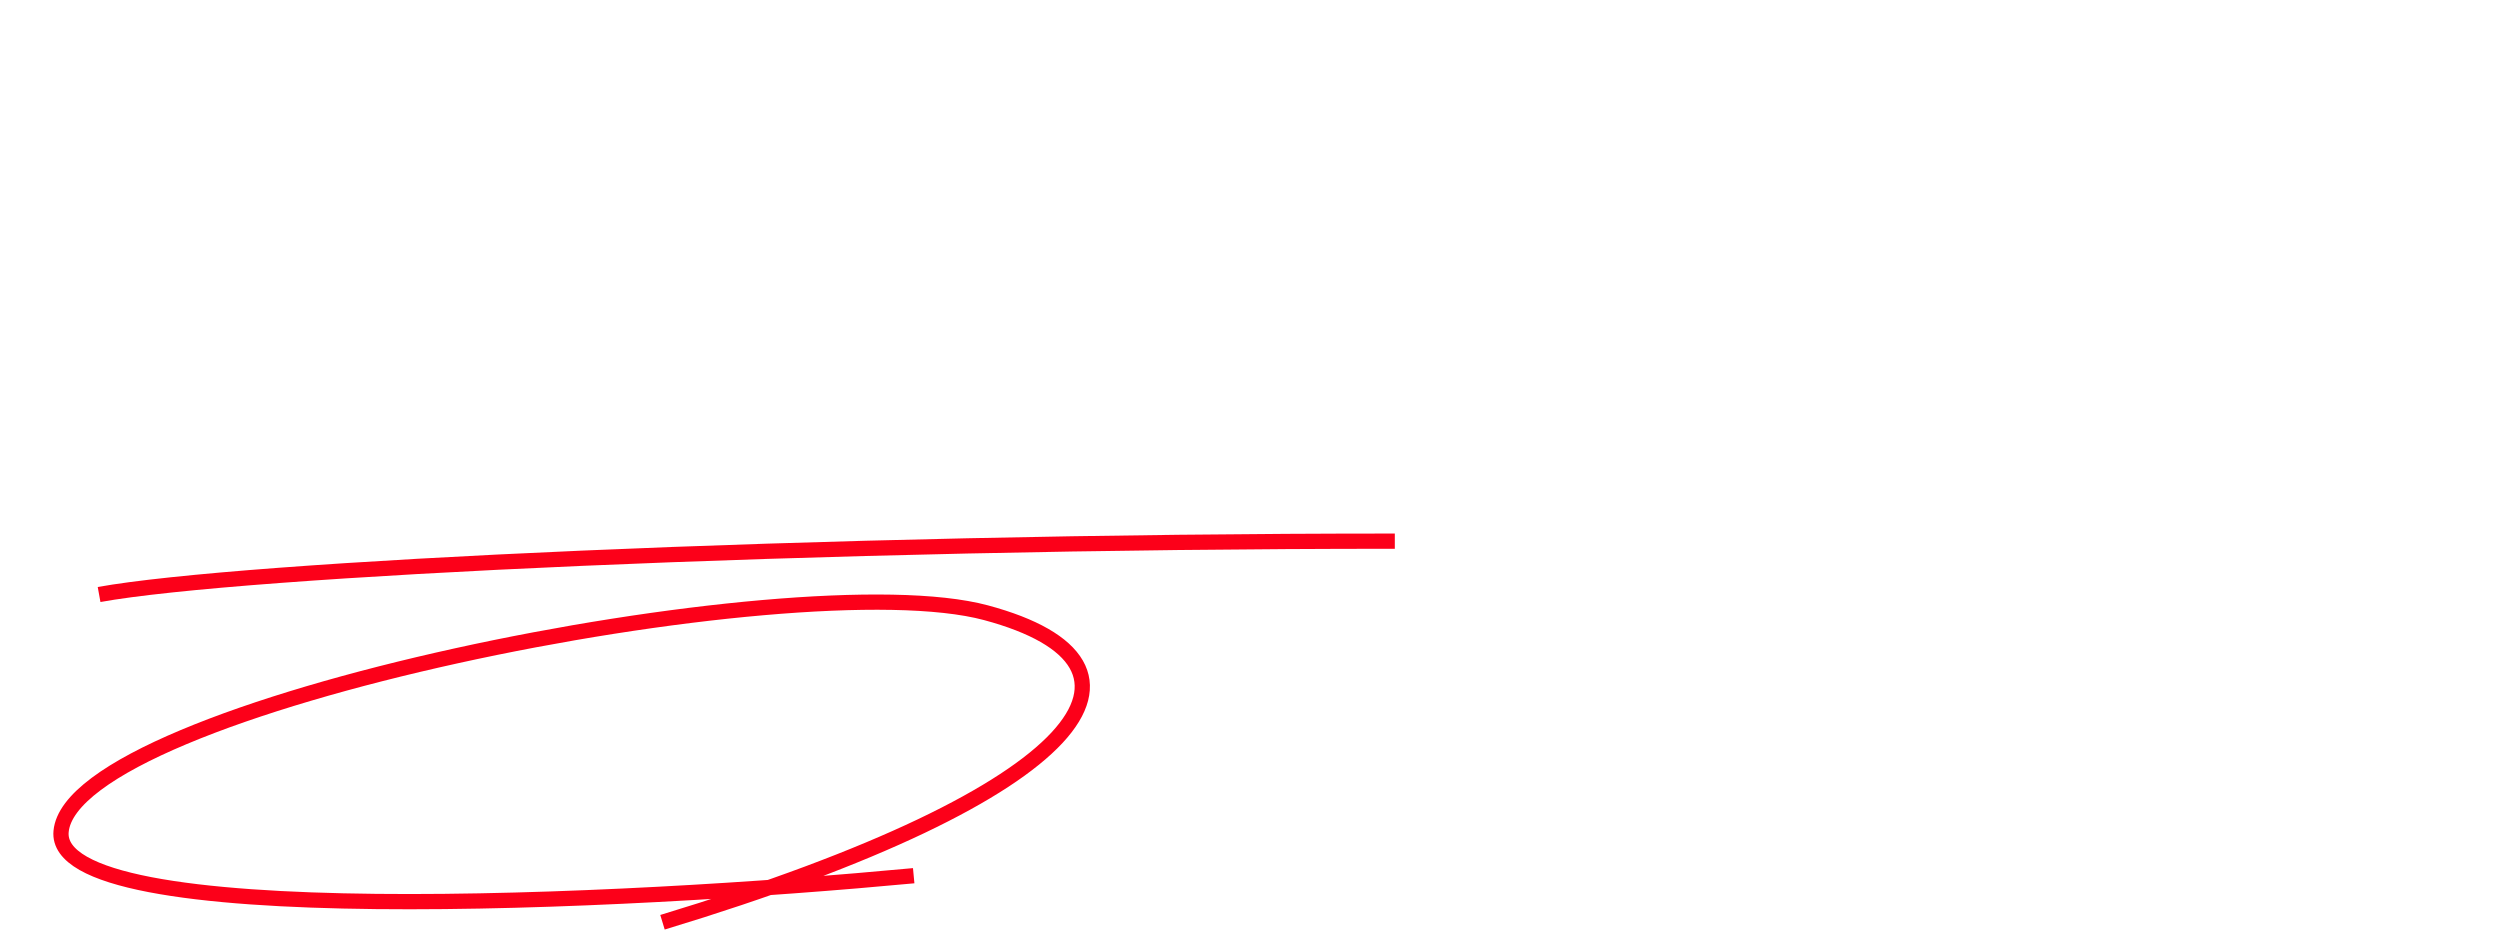 <svg width="328" height="123" viewBox="0 0 328 123" fill="none" xmlns="http://www.w3.org/2000/svg">
<mask id="mask0_4548_61507" style="mask-type:alpha" maskUnits="userSpaceOnUse" x="0" y="0" width="328" height="123">
<rect width="328" height="123" fill="#D9D9D9"/>
</mask>
<g mask="url(#mask0_4548_61507)">
<g filter="url(#filter0_d_4548_61507)">
<path d="M32.612 12.626C32.458 12.626 32.414 12.714 32.414 12.802C32.414 12.912 32.458 12.934 32.876 13.154C33.712 13.616 35.736 14.826 35.736 15.288C35.736 15.618 34.68 16.982 34.152 17.642C33.536 18.39 32.062 20.106 28.322 23.032C28.058 23.252 27.64 23.582 27.64 23.67C27.64 23.758 27.728 23.78 27.794 23.78C27.992 23.78 32.392 21.91 36.418 16.872C36.506 16.74 36.682 16.564 36.88 16.564C37.188 16.564 37.606 17.312 37.826 17.708C38.596 19.072 38.926 19.644 39.718 19.644C39.96 19.644 40.422 19.49 40.422 18.918C40.422 18.368 40.158 17.18 38.266 15.508C38.09 15.354 37.892 15.156 37.892 14.914C37.892 14.716 38.002 14.518 38.112 14.364C38.574 13.638 38.992 12.89 39.366 12.164C39.938 11.086 40.004 10.976 40.246 10.844C40.73 10.602 40.796 10.58 40.796 10.404C40.796 10.25 40.51 9.348 39.85 8.82C39.256 8.358 38.574 8.116 38.376 8.116C38.266 8.116 38.2 8.204 38.2 8.314C38.2 8.38 38.266 8.446 38.332 8.578C38.42 8.732 38.486 8.886 38.486 9.084C38.486 9.524 38.068 10.778 37.672 11.724C37.408 12.362 36.77 13.902 36.308 13.902C36.132 13.902 35.142 13.396 34.922 13.308C33.866 12.868 32.898 12.626 32.612 12.626ZM60.53 11.68C60.53 10.382 58.682 9.128 56.328 9.128C56.02 9.128 55.844 9.238 55.844 9.326C55.844 9.414 55.954 9.48 56.042 9.524C56.658 9.876 57.296 10.206 58.044 11.328C58.77 12.428 58.99 12.78 59.584 12.78C60.156 12.78 60.53 12.34 60.53 11.68ZM69.682 11.482C69.682 11.438 69.616 11.372 69.572 11.372C69.528 11.372 68.912 11.988 68.56 12.34C64.908 15.948 59.078 19.842 58 19.842C57.516 19.842 56.79 19.512 56.504 19.336C56.416 19.292 55.932 18.918 55.844 18.918C55.646 18.918 55.624 19.93 55.624 20.084C55.624 20.964 57.252 22.372 58.44 22.372C58.77 22.372 58.814 22.328 59.232 21.822C59.694 21.272 60.816 20.436 61.388 20.018C67.108 15.794 69.682 11.68 69.682 11.482ZM83.168 12.89C83.168 13.682 81.628 16.718 78.24 19.534C77.69 19.974 77.624 20.04 77.624 20.128C77.624 20.172 77.668 20.282 77.8 20.282C78.108 20.282 81.804 18.896 84.466 15.09C84.906 14.474 85.038 14.254 85.368 14.056C85.654 13.858 85.764 13.792 85.764 13.594C85.764 13.022 84.136 11.724 82.97 11.724C82.86 11.724 82.772 11.746 82.772 11.856C82.772 11.922 82.794 11.966 82.926 12.164C83.058 12.362 83.168 12.538 83.168 12.89ZM89.086 12.208C89.086 12.274 89.922 13.044 90.076 13.198C91.484 14.716 91.88 15.618 92.364 17.114C92.716 18.258 93.09 19.05 93.882 19.05C94.828 19.05 94.982 18.104 94.982 17.774C94.982 16.3 93.002 14.232 91.44 13.154C90.34 12.406 89.35 12.01 89.24 12.01C89.13 12.01 89.086 12.098 89.086 12.208ZM94.058 7.544C93.794 7.544 93.244 7.676 93.244 7.852C93.244 7.918 93.31 8.006 93.53 8.072C94.256 8.336 95.158 8.864 95.51 9.238C95.95 9.744 96.192 10.03 96.654 10.03C97.028 10.03 97.204 9.656 97.204 9.392C97.204 8.974 96.764 7.544 94.058 7.544ZM91.968 9.634C91.77 9.634 91.594 9.744 91.594 9.832C91.594 9.92 91.704 9.986 91.924 10.14C92.98 10.91 93.134 11.042 93.464 11.46C94.146 12.296 94.322 12.428 94.63 12.428C95.004 12.428 95.268 11.944 95.268 11.57C95.268 11.152 94.564 9.634 91.968 9.634ZM107.566 15.134C106.158 15.134 105.256 15.046 104.882 14.936C104.772 14.914 104.244 14.672 104.134 14.672C104.024 14.672 103.958 14.804 103.958 14.936C103.958 15.684 104.97 17.048 105.916 17.048C106.18 17.048 107.368 16.696 107.632 16.652C108.16 16.542 113.198 16.256 116.234 16.256C116.674 16.256 118.874 16.3 119.38 16.3C120.304 16.3 121.206 16.234 121.206 15.618C121.206 15.464 121.008 14.65 119.666 14.65C119.556 14.65 119.314 14.672 119.182 14.672C115.97 14.848 108.292 15.134 107.566 15.134ZM138.564 9.04C144.57 9.04 144.658 14.276 144.658 15.134C144.658 20.612 139.884 22.504 137.596 23.406C137.046 23.626 137.002 23.648 137.002 23.714C137.002 23.846 137.134 23.868 137.222 23.868C137.552 23.868 139.004 23.714 140.874 23.054C144.768 21.69 146.418 18.17 146.418 15.31C146.418 12.428 144.966 10.074 142.59 8.908C141.974 8.6 141.05 8.204 139.048 8.204C137.772 8.204 134.824 8.204 132.03 11.064C129.83 13.286 129.588 15.508 129.588 16.674C129.588 19.358 130.886 21.624 132.338 21.624C133.218 21.624 134.34 21.096 136.1 18.412C138.036 15.486 138.366 13.44 138.366 11.966C138.366 10.998 138.234 10.294 138.146 9.59C138.146 9.502 138.102 9.414 138.102 9.348C138.102 9.216 138.124 9.04 138.564 9.04ZM137.332 9.106C137.618 9.106 137.706 9.216 137.706 10.536C137.706 12.714 136.716 15.156 135.55 16.938C134.032 19.226 133.504 19.49 132.866 19.49C131.524 19.49 130.952 17.532 130.952 16.102C130.952 11.944 135.242 9.106 137.332 9.106ZM158.694 24.22C158.694 22.174 154.954 21.03 154.184 21.03C154.008 21.03 153.942 21.118 153.942 21.184C153.942 21.25 154.184 21.404 154.25 21.448C155.548 22.262 156.12 23.032 156.56 23.802C157.286 25.122 157.374 25.276 157.836 25.276C158.254 25.276 158.694 24.748 158.694 24.22ZM181.552 10.228C181.442 10.228 181.398 10.272 181.398 10.316C181.398 11.086 183.114 12.494 183.642 12.494C183.928 12.494 185.182 11.944 185.49 11.856C189.01 10.8 192.992 10.492 193.344 10.492C193.63 10.492 193.762 10.668 193.762 10.822C193.762 11.394 191.65 13.506 191.034 13.506C190.902 13.506 190.308 13.264 190.176 13.22C189.626 13.044 189.362 13.022 188.988 13.022C188.856 13.022 188.526 13.044 188.526 13.22C188.526 13.308 188.548 13.352 188.724 13.704C188.922 14.1 189.01 14.518 189.01 15.002C189.01 16.014 188.57 17.884 187.36 19.82C186.172 21.712 184.654 23.01 183.422 23.912C183.026 24.22 182.982 24.264 182.982 24.33C182.982 24.396 183.026 24.44 183.114 24.44C183.268 24.44 183.906 24.198 184.632 23.802C188.526 21.646 189.78 18.148 190.176 17.004C190.946 14.826 191.034 14.562 191.298 14.188C191.76 13.572 195.126 12.34 195.896 12.186C196.666 12.01 196.666 11.768 196.666 11.614C196.666 10.866 194.576 8.754 194.07 8.754C193.938 8.754 193.322 9.194 193.168 9.26C192.552 9.502 186.018 10.536 184.06 10.536C183.598 10.536 183.114 10.514 182.674 10.448C182.498 10.426 181.618 10.228 181.552 10.228ZM208.172 11.724C208.062 11.724 207.908 11.768 207.908 11.944C207.908 12.384 209.47 13.726 209.954 13.726C210.13 13.726 210.9 13.418 211.098 13.374C211.956 13.176 217.412 12.296 218.094 12.296C218.336 12.296 218.424 12.384 218.424 12.758C218.424 13.198 218.226 15.112 217.962 17.048C217.808 18.148 217.72 18.412 217.456 18.544C217.126 18.72 211.362 19.116 209.844 19.116C209.58 19.116 209.206 19.116 208.722 19.05C208.634 19.028 208.172 18.94 208.062 18.94C207.952 18.94 207.864 19.006 207.864 19.094C207.864 19.864 209.162 20.854 209.558 20.854C209.668 20.854 210.218 20.612 210.35 20.59C210.702 20.502 214.882 20.04 216.246 20.04C216.752 20.04 219.194 20.194 219.744 20.194C219.92 20.194 220.932 20.194 220.932 19.6C220.932 19.05 220.118 18.764 219.568 18.676C219.238 18.61 219.04 18.588 219.04 18.302C219.04 18.17 219.348 17.202 219.392 17.004C220.14 13.946 220.228 13.616 220.624 13.33C221.306 12.824 221.372 12.758 221.372 12.56C221.372 11.988 219.26 10.58 218.82 10.58C218.622 10.58 218.534 10.624 217.742 11.152C217.258 11.46 212.572 11.856 210.592 11.856C210.218 11.856 208.304 11.724 208.172 11.724ZM236.288 18.434C236.31 18.346 237.564 16.718 237.806 16.388C238.356 15.596 240.886 11.636 241.238 11.306C241.678 10.888 241.92 10.668 241.92 10.294C241.92 9.524 239.896 8.05 239.742 8.05C239.61 8.05 239.588 8.182 239.588 8.292C239.588 8.38 239.632 8.908 239.632 9.018C239.632 10.69 237.652 14.694 236.684 16.476C235.496 18.632 235.056 18.918 234.132 18.918C233.868 18.918 233.516 18.852 233.34 18.808C233.252 18.786 232.812 18.61 232.702 18.61C232.614 18.61 232.614 18.698 232.614 18.764C232.614 18.984 232.922 20.26 233.186 20.524C234.154 21.47 234.154 21.492 234.352 21.492C234.506 21.492 235.034 20.854 235.188 20.788C235.386 20.7 238.268 20.04 238.862 19.886C239.808 19.622 244.78 18.104 244.89 18.104C245.22 18.104 245.308 18.302 245.506 19.358C245.792 20.81 245.88 21.36 246.628 21.36C246.782 21.36 247.838 21.294 247.838 19.82C247.838 17.664 244.516 14.958 243.878 14.958C243.79 14.958 243.724 15.024 243.724 15.09C243.724 15.156 244.054 15.64 244.23 15.926C244.67 16.542 244.868 16.96 244.868 17.224C244.868 17.488 244.868 17.598 241.634 18.148C238.73 18.654 237.256 18.786 236.574 18.786C236.376 18.786 236.266 18.654 236.288 18.434ZM266.164 9.04C272.17 9.04 272.258 14.276 272.258 15.134C272.258 20.612 267.484 22.504 265.196 23.406C264.646 23.626 264.602 23.648 264.602 23.714C264.602 23.846 264.734 23.868 264.822 23.868C265.152 23.868 266.604 23.714 268.474 23.054C272.368 21.69 274.018 18.17 274.018 15.31C274.018 12.428 272.566 10.074 270.19 8.908C269.574 8.6 268.65 8.204 266.648 8.204C265.372 8.204 262.424 8.204 259.63 11.064C257.43 13.286 257.188 15.508 257.188 16.674C257.188 19.358 258.486 21.624 259.938 21.624C260.818 21.624 261.94 21.096 263.7 18.412C265.636 15.486 265.966 13.44 265.966 11.966C265.966 10.998 265.834 10.294 265.746 9.59C265.746 9.502 265.702 9.414 265.702 9.348C265.702 9.216 265.724 9.04 266.164 9.04ZM264.932 9.106C265.218 9.106 265.306 9.216 265.306 10.536C265.306 12.714 264.316 15.156 263.15 16.938C261.632 19.226 261.104 19.49 260.466 19.49C259.124 19.49 258.552 17.532 258.552 16.102C258.552 11.944 262.842 9.106 264.932 9.106ZM286.294 24.22C286.294 22.174 282.554 21.03 281.784 21.03C281.608 21.03 281.542 21.118 281.542 21.184C281.542 21.25 281.784 21.404 281.85 21.448C283.148 22.262 283.72 23.032 284.16 23.802C284.886 25.122 284.974 25.276 285.436 25.276C285.854 25.276 286.294 24.748 286.294 24.22ZM41.5 55.57C42.204 55.57 42.204 55.878 42.204 56.406C42.204 59.728 41.94 63.314 41.72 64.722C41.434 66.68 41.06 67.34 39.85 67.34C39.586 67.34 38.948 67.274 38.244 67.164C38.112 67.142 37.496 66.988 37.43 66.988C37.364 66.988 37.298 67.032 37.298 67.098C37.298 67.186 37.342 67.23 37.848 67.516C39.366 68.396 39.52 68.484 39.52 69.166C39.52 69.496 39.52 69.672 39.916 69.672C40.29 69.672 41.764 69.298 42.534 67.956C43.546 66.152 43.678 61.62 43.876 56.56C43.876 56.34 43.942 56.054 44.14 55.9C44.448 55.636 44.536 55.57 44.536 55.372C44.536 54.998 43.128 54.184 42.864 54.184C42.732 54.184 42.666 54.25 42.402 54.646C42.204 54.932 42.006 54.976 41.61 54.976H36.792C36.132 54.976 36.11 54.69 36.11 53.986C36.11 53.634 36.264 51.94 36.286 51.566C36.308 51.214 36.374 51.016 36.638 50.884C37.1 50.686 37.144 50.664 37.144 50.466C37.144 49.938 34.68 49.674 34.46 49.674C34.284 49.674 34.24 49.696 34.24 49.894C34.24 50.004 34.306 50.51 34.306 50.62C34.328 50.862 34.438 52.534 34.438 53.37C34.438 54.756 34.372 54.976 33.734 54.976H31.226C30.192 54.976 29.29 54.954 28.212 54.91C28.08 54.888 27.398 54.822 27.244 54.822C27.2 54.822 27.178 54.844 27.178 54.888C27.178 54.91 27.178 54.932 27.266 55.02L27.684 55.526C27.772 55.614 27.794 55.68 27.882 55.68C27.948 55.68 28.278 55.636 28.344 55.614C28.564 55.614 29.202 55.57 31.116 55.57H33.712C34.306 55.57 34.328 55.922 34.328 56.186C34.328 57.594 33.954 60.058 33.602 61.532C32.37 66.504 28.828 68.726 27.816 69.298C27.354 69.562 27.31 69.584 27.31 69.672C27.31 69.76 27.376 69.804 27.464 69.804C27.596 69.804 29.576 69.166 31.49 67.692C34.35 65.492 35.494 62.368 35.978 56.78C36.066 55.724 36.066 55.57 36.748 55.57H41.5ZM55.602 62.038C56.306 62.038 56.548 61.51 56.79 60.96C57.362 59.64 58.66 58.628 59.496 58.628C60.376 58.628 60.552 59.86 60.552 60.85C60.552 61.18 60.442 61.444 60.222 61.62C58.154 63.292 57.318 63.996 57.318 65.404C57.318 67.142 58.792 68.286 61.586 68.286C62.114 68.286 65.524 68.198 65.524 66.834C65.524 66.306 64.908 66.086 64.446 66.086C64.16 66.086 62.752 66.438 62.444 66.482C62.004 66.57 61.586 66.614 61.036 66.614C60.398 66.614 58.198 66.614 58.198 65.096C58.198 63.842 60.156 62.478 60.332 62.478C60.486 62.478 60.486 62.654 60.486 62.742C60.486 62.764 60.42 63.82 60.42 64.04C60.42 64.436 60.508 65.162 61.102 65.162C61.916 65.162 61.916 63.908 61.916 63.556C61.916 63.358 61.872 62.434 61.872 62.236C61.872 61.774 61.894 61.532 62.246 61.312C62.642 61.07 65.128 60.08 65.678 59.838C67.042 59.244 68.78 58.518 68.78 57.484C68.78 56.56 67.922 55.526 66.712 55.526C64.798 55.526 63.368 57.528 62.642 58.54C62.532 58.716 61.806 59.728 61.74 59.728C61.696 59.728 61.674 59.684 61.52 59.31C60.948 58.012 59.936 57.968 59.65 57.968C59.32 57.968 59.034 58.034 58.792 58.144C58.594 58.232 58.176 58.386 58.11 58.386C58.044 58.386 58.022 58.342 58.022 58.298C58.022 58.21 58.066 58.144 58.176 57.946C58.748 56.956 58.836 56.78 59.364 55.57C59.848 54.448 59.87 54.404 60.2 54.272C61.212 53.876 62.818 53.26 62.818 52.534C62.818 52.072 61.982 51.962 61.828 51.962C60.948 51.896 60.86 51.852 60.838 51.566C60.794 51.082 60.244 50.884 59.716 50.884C59.32 50.884 58.748 51.06 58.748 51.236C58.748 51.368 59.21 51.764 59.276 51.874C59.43 52.16 59.452 52.512 59.452 52.644C59.452 53.084 59.452 53.678 57.648 53.678C57.054 53.678 56.46 53.414 56.196 53.282C56.064 53.216 55.492 52.864 55.36 52.864C55.228 52.864 55.228 52.952 55.228 53.018C55.228 53.876 56.35 54.954 57.186 54.954C57.384 54.954 58.286 54.778 58.506 54.778C58.594 54.778 58.748 54.8 58.748 54.932C58.748 55.24 57.868 57.066 56.878 58.21C55.382 59.948 54.766 60.652 54.766 61.312C54.766 61.906 55.184 62.038 55.602 62.038ZM60.332 52.842C60.332 52.754 60.42 52.138 60.728 52.138C60.926 52.138 61.476 52.182 61.476 52.468C61.476 52.71 60.42 52.996 60.376 52.996C60.332 52.996 60.332 52.93 60.332 52.842ZM66.096 56.362C66.382 56.362 66.866 56.472 66.866 57.022C66.866 58.474 62.532 60.234 62.466 60.234C62.4 60.234 62.378 60.168 62.378 60.124C62.378 59.772 64.27 56.362 66.096 56.362ZM84.686 60.586C85.104 60.586 85.324 60.74 85.324 61.158C85.324 62.28 84.972 64.392 84.532 65.558C83.74 67.67 82.926 67.67 82.266 67.67C82.002 67.67 80.814 67.494 80.638 67.494C80.572 67.494 80.44 67.494 80.44 67.604C80.44 67.78 81.144 68.198 81.254 68.308C81.496 68.528 81.518 68.616 81.606 69.21C81.65 69.584 82.068 69.584 82.178 69.584C83.124 69.584 85.852 68.99 86.71 63.6C86.754 63.358 86.996 61.818 87.04 61.708C87.106 61.554 87.238 61.422 87.59 61.202C87.744 61.114 87.942 60.982 87.942 60.806C87.942 60.454 86.204 59.112 86.006 59.112C85.83 59.112 85.324 59.816 85.192 59.904C85.038 59.992 84.884 59.992 84.708 59.992H80.814C80.264 59.992 80.176 59.86 80.176 59.486C80.176 59.068 80.528 56.384 80.572 56.252C80.594 56.12 80.66 55.9 81.144 55.9H84.752C84.884 55.9 85.324 55.9 85.368 56.318C85.434 56.78 85.456 57.044 85.896 57.044C86.336 57.044 87.062 56.626 87.062 56.01C87.062 55.46 86.974 53.018 87.04 52.512C87.084 52.336 87.15 52.204 87.304 52.05C87.546 51.808 87.656 51.698 87.656 51.5C87.656 51.016 86.182 50.092 86.05 50.092C85.852 50.092 85.258 50.796 85.104 50.884C84.95 50.972 84.796 50.994 84.62 50.994H82.156C80.902 50.994 79.758 50.95 79.12 50.928C78.966 50.906 78.306 50.84 78.152 50.84C78.13 50.84 78.086 50.862 78.086 50.906C78.086 50.928 78.086 50.928 78.174 51.038L78.592 51.544C78.68 51.632 78.724 51.698 78.79 51.698C78.878 51.698 79.186 51.654 79.252 51.632C80.022 51.588 81.518 51.588 82.046 51.588H84.818C85.39 51.588 85.456 51.918 85.456 52.27C85.456 53.37 85.434 54.206 85.412 54.778C85.39 54.976 85.39 55.328 84.796 55.328H81.408C81.188 55.328 80.836 55.284 80.616 55.24C80.352 55.152 79.208 54.602 79.098 54.602C78.966 54.602 78.966 54.668 78.966 55.262C78.966 57.088 78.526 60.08 78.416 60.718C78.394 60.916 78.218 61.862 78.218 61.972C78.218 62.324 78.592 62.368 78.702 62.368C79.318 62.368 79.912 62.038 79.978 61.356C80.022 60.74 80.088 60.586 80.638 60.586H84.686ZM95.378 50.708C95.378 50.378 93.596 49.784 93.222 49.784C93.046 49.784 93.002 49.828 93.002 50.004C93.002 50.136 93.134 50.774 93.134 50.906C93.2 51.742 93.288 53.876 93.288 55.152C93.288 56.12 93.2 64.7 93.156 66.372C93.156 66.724 93.046 68.396 93.046 68.77C93.046 69.1 93.046 69.54 93.574 69.54C93.882 69.54 94.872 69.254 94.872 68.396C94.872 67.186 94.784 61.312 94.784 59.97C94.784 58.826 94.828 51.808 94.938 51.412C94.982 51.302 95.378 50.84 95.378 50.708ZM109.238 50.576C108.798 50.576 108.38 50.95 108.38 51.17C108.38 51.324 108.468 51.346 109.106 51.654C110.162 52.182 111.35 53.92 111.35 53.986C111.35 54.14 110.58 54.25 110.052 54.25C109.524 54.25 109.26 54.184 108.534 53.942C108.468 53.92 108.05 53.744 107.962 53.744C107.83 53.744 107.786 53.854 107.786 53.92C107.786 54.338 109.084 55.526 110.8 55.526C111.02 55.526 112.186 55.328 112.23 55.328C112.494 55.328 113.726 57.264 113.726 57.396C113.726 57.528 112.054 58.1 110.316 58.1C109.546 58.1 108.732 57.99 108.006 57.66C107.896 57.616 107.412 57.264 107.302 57.264C107.214 57.264 107.104 57.33 107.104 57.484C107.104 57.66 107.28 58.078 107.632 58.43C108.314 59.09 109.216 59.266 110.536 59.266C111.526 59.266 112.252 59.156 113.176 58.936C113.352 58.892 114.188 58.65 114.32 58.65C114.518 58.65 114.54 58.716 114.87 59.354C115.53 60.63 115.86 61.62 115.86 62.06C115.86 62.412 115.618 62.522 115.288 62.522C115.134 62.522 114.936 62.522 114.32 62.39C113.44 62.214 113.022 62.126 112.208 62.126C108.886 62.126 107.94 64.304 107.94 65.58C107.94 68.66 111.636 68.66 112.274 68.66C112.538 68.66 114.848 68.66 114.848 67.406C114.848 66.702 114.078 66.614 113.814 66.614C113.506 66.614 112.032 66.768 111.68 66.768C111.108 66.768 109.172 66.658 109.172 65.03C109.172 64.04 110.096 62.764 112.076 62.764C112.604 62.764 113.352 62.83 114.21 63.424C115.64 64.414 115.794 64.524 116.344 64.524C116.916 64.524 117.62 63.908 117.62 63.006C117.62 62.192 117.29 61.224 116.212 59.552C115.53 58.474 115.508 58.43 115.508 58.32C115.508 58.232 115.574 58.188 116.146 57.99C118.038 57.308 118.082 56.802 118.082 56.494C118.082 55.878 117.51 55.526 116.784 55.526C116.652 55.526 116.212 55.57 115.42 55.636C115.332 55.658 115.112 55.68 115.112 55.856C115.112 55.944 115.398 56.252 115.398 56.34C115.398 56.714 114.694 56.956 114.606 56.956C114.408 56.956 113.418 55.372 113.264 55.108C113.264 55.042 113.726 54.866 113.792 54.844C114.452 54.624 114.738 54.118 114.738 53.766C114.738 53.392 114.43 53.106 113.99 53.106C113.726 53.106 113.66 53.15 113.22 53.414C112.824 53.678 112.45 53.766 112.362 53.766C112.208 53.766 111.592 52.842 111.218 51.5C111.02 50.84 109.722 50.576 109.238 50.576ZM136.562 58.012C137.222 58.012 137.2 58.276 137.2 59.134V66.218C137.2 66.724 137.156 67.054 136.518 67.054H131.986C131.37 67.054 131.304 67.054 131.304 64.524C131.304 64.084 131.304 62.984 131.326 62.588C131.348 62.434 131.392 62.302 131.48 62.214C131.766 61.95 131.92 61.818 131.92 61.664C131.92 61.356 131.81 61.356 130.622 60.916C130.49 60.872 129.698 60.652 129.522 60.652C129.434 60.652 129.434 60.74 129.434 60.806C129.434 60.894 129.5 61.554 129.522 61.708C129.588 62.918 129.676 64.656 129.676 66.35C129.676 66.636 129.654 68.088 129.654 68.33C129.654 68.77 129.654 69.65 130.248 69.65C131.106 69.65 131.392 68.99 131.392 68.308C131.392 68.066 131.392 67.648 132.03 67.648H144.328C144.57 67.648 144.988 67.648 144.988 68.242C144.988 69.078 144.988 69.276 145.582 69.276C146 69.276 146.858 68.968 146.858 68.088C146.858 67.714 146.792 65.866 146.792 65.426C146.792 64.744 146.792 63.358 146.814 62.72C146.858 61.884 146.88 61.796 147.166 61.598C147.364 61.444 147.452 61.4 147.452 61.202C147.452 60.938 147.32 60.894 146.792 60.718C146.44 60.608 145.45 60.3 145.164 60.3C145.01 60.3 145.01 60.322 145.01 60.498C145.01 60.806 145.098 62.324 145.098 62.676C145.098 63.182 145.032 65.734 145.032 66.306C145.032 66.68 145.032 67.054 144.416 67.054H139.532C138.938 67.054 138.872 66.746 138.872 66.504C138.828 65.338 138.85 61.928 138.85 58.76C138.85 58.386 138.85 58.012 139.51 58.012H142.282C142.546 58.012 142.788 58.012 142.876 58.364C142.964 58.738 143.03 58.936 143.536 58.936C143.998 58.936 144.592 58.672 144.658 58.1C144.746 57.308 144.658 56.01 144.658 55.196C144.658 54.426 144.68 54.03 144.724 53.238C144.746 52.974 144.746 52.886 144.922 52.71C145.098 52.512 145.164 52.446 145.164 52.27C145.164 52.006 145.076 51.984 144.13 51.742C143.932 51.698 143.03 51.434 142.876 51.434C142.766 51.434 142.744 51.5 142.744 51.632C142.744 51.962 142.92 53.524 142.92 53.876V56.582C142.92 57.132 142.854 57.44 142.26 57.44H139.51C139.334 57.44 139.026 57.44 138.894 57.132C138.85 57 138.85 55.856 138.85 55.57C138.85 54.954 138.85 51.148 139.026 50.972C139.4 50.642 139.532 50.51 139.532 50.334C139.532 50.07 139.29 49.982 139.048 49.916C138.564 49.762 137.53 49.52 137.178 49.52C137.046 49.52 137.024 49.542 137.024 49.652C137.024 49.696 137.156 51.258 137.178 51.522C137.222 52.402 137.222 55.636 137.222 56.758C137.222 57.11 137.134 57.44 136.562 57.44H133.746C133.086 57.44 133.064 57.242 133.064 55.592C133.064 55.57 133.13 53.15 133.13 53.062C133.13 52.842 133.196 52.754 133.306 52.688C133.526 52.512 133.614 52.468 133.614 52.27C133.614 52.006 133.372 51.94 132.91 51.786C132.316 51.61 131.59 51.39 131.414 51.39C131.326 51.39 131.326 51.5 131.326 51.588C131.326 51.632 131.348 51.852 131.37 52.182C131.436 53.194 131.436 55.944 131.436 57.044C131.436 57.242 131.392 58.21 131.392 58.43C131.392 58.716 131.436 59.288 131.92 59.288C131.942 59.288 132.954 59.178 133.108 58.584C133.24 58.056 133.24 58.012 133.746 58.012H136.562ZM154.91 55.504C154.844 55.526 154.8 55.636 154.8 55.724C154.8 56.626 156.626 57.55 157.11 57.55C157.484 57.55 159.09 56.78 159.464 56.67C160.894 56.208 163.138 55.79 163.358 55.79C163.798 55.79 163.798 55.922 163.798 57.11C163.798 58.232 163.798 58.364 163.182 58.452C161.048 58.782 161.048 61.202 161.048 61.488C161.048 63.248 162.104 64.37 163.292 64.37C163.358 64.37 163.688 64.326 163.754 64.326C163.974 64.326 163.974 64.568 163.974 64.634C163.974 65.58 163.314 67.01 162.742 67.868C162.588 68.088 161.686 69.144 161.686 69.188C161.686 69.254 161.752 69.276 161.796 69.276C162.478 69.276 165.8 66.548 165.8 62.28C165.8 60.982 165.536 60.234 165.162 59.31C164.898 58.65 164.876 58.496 164.876 57.88C164.876 55.944 164.92 55.636 165.228 55.504C165.646 55.328 167.076 55.284 167.604 55.284C168.022 55.284 170.068 55.482 170.53 55.482C171.3 55.482 171.718 55.284 171.718 54.712C171.718 53.942 170.75 53.854 170.464 53.854C170.288 53.854 169.364 53.964 169.144 53.964C168.33 53.964 167.758 53.744 167.208 53.524C165.91 52.974 165.272 52.644 165.272 52.138C165.272 52.028 165.36 51.566 165.36 51.456C165.36 50.752 164.502 50.356 163.534 50.356C163.402 50.356 163.072 50.356 163.072 50.51C163.072 50.62 163.424 51.016 163.446 51.126C163.622 51.698 163.754 53.04 163.754 54.118C163.754 54.69 163.622 54.712 162.478 54.91C160.872 55.196 158.012 55.658 156.494 55.658C156.186 55.658 155.13 55.526 154.91 55.504ZM165.294 52.93C165.492 52.886 166.966 53.92 166.966 54.096C166.966 54.426 165.536 54.47 165.448 54.47C165.14 54.47 165.052 54.404 165.052 54.052C165.052 53.48 165.14 52.974 165.294 52.93ZM163.798 59.882C163.864 60.058 164.084 60.63 164.084 61.422C164.084 61.774 164.062 63.094 163.204 63.094C162.632 63.094 161.774 62.566 161.774 61.334C161.774 60.212 162.478 59.31 163.028 59.31C163.468 59.31 163.732 59.728 163.798 59.882ZM30.874 96.71C30.874 96.886 30.984 97.018 31.16 97.216C31.842 98.008 31.952 98.514 31.952 100.978C31.952 101.374 31.952 102.232 31.908 103.222C31.908 103.398 31.798 104.146 31.798 104.322C31.798 104.894 32.304 106.06 32.788 106.06C33.118 106.06 33.624 105.51 33.624 104.938C33.624 104.718 33.514 103.618 33.492 103.354C33.47 102.826 33.426 100.846 33.426 98.294C33.426 98.184 33.47 97.678 33.47 97.568C33.47 97.194 32.26 96.424 31.732 96.424C31.226 96.424 30.874 96.556 30.874 96.71ZM38.64 98.756C38.64 103.156 38.486 106.984 34.24 111.516C33.976 111.802 32.546 113.21 32.546 113.298C32.546 113.364 32.59 113.408 32.678 113.408C32.92 113.408 34.02 112.616 34.658 112.11C39.608 108.172 40.026 103.464 40.158 101.902C40.224 101.132 40.246 97.832 40.334 97.238C40.378 96.996 40.554 96.556 40.554 96.358C40.554 95.786 39.454 95.236 38.134 95.236C37.496 95.236 37.496 95.302 37.496 95.368C37.496 95.412 37.518 95.456 37.782 95.808C38.244 96.468 38.64 97.04 38.64 98.756ZM56.526 103.134C55.118 103.134 54.216 103.046 53.842 102.936C53.732 102.914 53.204 102.672 53.094 102.672C52.984 102.672 52.918 102.804 52.918 102.936C52.918 103.684 53.93 105.048 54.876 105.048C55.14 105.048 56.328 104.696 56.592 104.652C57.12 104.542 62.158 104.256 65.194 104.256C65.634 104.256 67.834 104.3 68.34 104.3C69.264 104.3 70.166 104.234 70.166 103.618C70.166 103.464 69.968 102.65 68.626 102.65C68.516 102.65 68.274 102.672 68.142 102.672C64.93 102.848 57.252 103.134 56.526 103.134ZM79.032 112.132C78.988 112.33 79.186 112.33 79.23 112.33C79.384 112.33 83.608 111.054 87.348 107.028C87.788 106.566 87.92 106.412 88.118 106.412C88.338 106.412 88.58 106.83 88.624 106.918C89.46 108.326 89.548 108.48 90.01 108.48C90.12 108.48 90.956 108.436 90.956 107.424C90.956 106.654 90.56 106.17 90.032 105.488C89.636 104.982 89.614 104.938 89.614 104.74C89.614 104.388 91.352 102.1 91.66 101.594C92.364 100.472 92.43 100.362 92.782 100.208C93.156 100.032 93.332 99.944 93.332 99.592C93.332 99.394 93.244 99.284 92.364 98.338C92.166 98.118 91.792 97.7 91.374 97.7C91.22 97.7 91.132 97.722 90.758 98.03C90.252 98.448 88.052 98.624 87.634 98.624C87.348 98.624 86.886 98.58 86.886 98.25C86.886 98.118 87.128 97.524 87.128 97.392C87.128 96.952 86.314 96.094 85.148 96.094C85.016 96.094 84.73 96.094 84.73 96.226C84.73 96.38 85.082 97.084 85.082 97.26C85.082 98.514 83.278 101.616 80.66 104.454C80.55 104.564 79.868 105.312 79.868 105.4C79.868 105.444 79.89 105.51 79.978 105.51C80.704 105.51 83.366 102.628 83.872 102.628C84.422 102.628 87.04 104.3 87.04 104.982C87.04 105.664 84.026 109.25 79.516 111.802C79.098 112.044 79.054 112.044 79.032 112.132ZM88.03 103.838C87.898 103.86 87.612 103.728 87.524 103.684C85.962 102.914 85.786 102.826 85.104 102.562C84.554 102.342 84.356 102.276 84.356 101.968C84.356 101.704 86.204 99.526 86.226 99.504C86.314 99.416 86.424 99.416 86.49 99.416C86.688 99.416 86.754 99.416 87.018 99.504C87.194 99.548 87.37 99.592 87.678 99.592C88.074 99.592 90.01 99.306 90.34 99.306C90.494 99.306 90.714 99.372 90.714 99.614C90.714 100.362 88.514 103.75 88.03 103.838ZM94.212 94.026C93.816 94.026 93.398 94.158 93.398 94.312C93.398 94.356 93.464 94.444 93.684 94.532C94.41 94.796 95.268 95.39 95.598 95.786C96.016 96.292 96.28 96.6 96.742 96.6C97.138 96.6 97.292 96.182 97.292 95.962C97.292 95.038 96.104 94.026 94.212 94.026ZM92.474 95.874C92.342 95.874 92.078 95.918 92.078 96.028C92.078 96.116 92.276 96.314 92.364 96.38C93.244 97.172 93.398 97.326 93.75 97.876C94.278 98.712 94.498 98.954 94.85 98.954C95.246 98.954 95.532 98.426 95.532 98.14C95.532 96.952 93.706 95.874 92.474 95.874ZM107.566 103.134C106.158 103.134 105.256 103.046 104.882 102.936C104.772 102.914 104.244 102.672 104.134 102.672C104.024 102.672 103.958 102.804 103.958 102.936C103.958 103.684 104.97 105.048 105.916 105.048C106.18 105.048 107.368 104.696 107.632 104.652C108.16 104.542 113.198 104.256 116.234 104.256C116.674 104.256 118.874 104.3 119.38 104.3C120.304 104.3 121.206 104.234 121.206 103.618C121.206 103.464 121.008 102.65 119.666 102.65C119.556 102.65 119.314 102.672 119.182 102.672C115.97 102.848 108.292 103.134 107.566 103.134ZM136.078 99.614C135.33 99.614 134.89 99.768 133.042 101.242C132.074 102.012 130.468 102.848 129.456 102.936C129.082 102.98 129.038 103.002 129.038 103.09C129.038 103.464 130.336 104.498 131.172 104.498C131.304 104.498 131.436 104.454 131.524 104.388C131.568 104.366 133.174 102.848 133.328 102.694C135.132 100.934 135.33 100.736 136.056 100.736C136.408 100.736 136.782 101.022 137.288 101.506C137.772 101.968 140.126 104.344 140.654 104.85C143.932 107.996 145.912 108.062 146.11 108.062C146.726 108.062 146.924 107.358 146.924 107.226C146.924 106.588 146.022 106.104 144.988 105.62C143.668 105.026 141.49 104.058 138.828 101.396C137.376 99.944 136.65 99.614 136.078 99.614ZM156.406 108.392C155.416 108.392 153.964 109.14 153.964 110.812C153.964 112.044 154.91 113.276 156.384 113.276C157.858 113.276 158.848 112.066 158.848 110.834C158.848 109.58 157.836 108.392 156.406 108.392ZM156.384 109.008C157.594 109.008 158.254 109.998 158.254 110.856C158.254 111.912 157.374 112.66 156.428 112.66C155.394 112.66 154.58 111.824 154.58 110.812C154.58 109.954 155.218 109.008 156.384 109.008Z" fill="white"/>
</g>
<path d="M119.877 114.893C82.09 118.456 6.816 122.282 8.014 109.092C9.512 92.604 104.398 73.673 129.367 80.391C154.337 87.108 143.35 103.901 86.919 121" stroke="#FC0019" stroke-width="2"/>
<path d="M13 78C31.515 74.64 106.837 71 183 71" stroke="#FC0019" stroke-width="2"/>
</g>
<defs>
<filter id="filter0_d_4548_61507" x="17.18" y="-2.456" width="279.113" height="125.864" filterUnits="userSpaceOnUse" color-interpolation-filters="sRGB">
<feFlood flood-opacity="0" result="BackgroundImageFix"/>
<feColorMatrix in="SourceAlpha" type="matrix" values="0 0 0 0 0 0 0 0 0 0 0 0 0 0 0 0 0 0 127 0" result="hardAlpha"/>
<feOffset/>
<feGaussianBlur stdDeviation="5"/>
<feComposite in2="hardAlpha" operator="out"/>
<feColorMatrix type="matrix" values="0 0 0 0 0 0 0 0 0 0 0 0 0 0 0 0 0 0 0.45 0"/>
<feBlend mode="normal" in2="BackgroundImageFix" result="effect1_dropShadow_4548_61507"/>
<feBlend mode="normal" in="SourceGraphic" in2="effect1_dropShadow_4548_61507" result="shape"/>
</filter>
</defs>
</svg>
